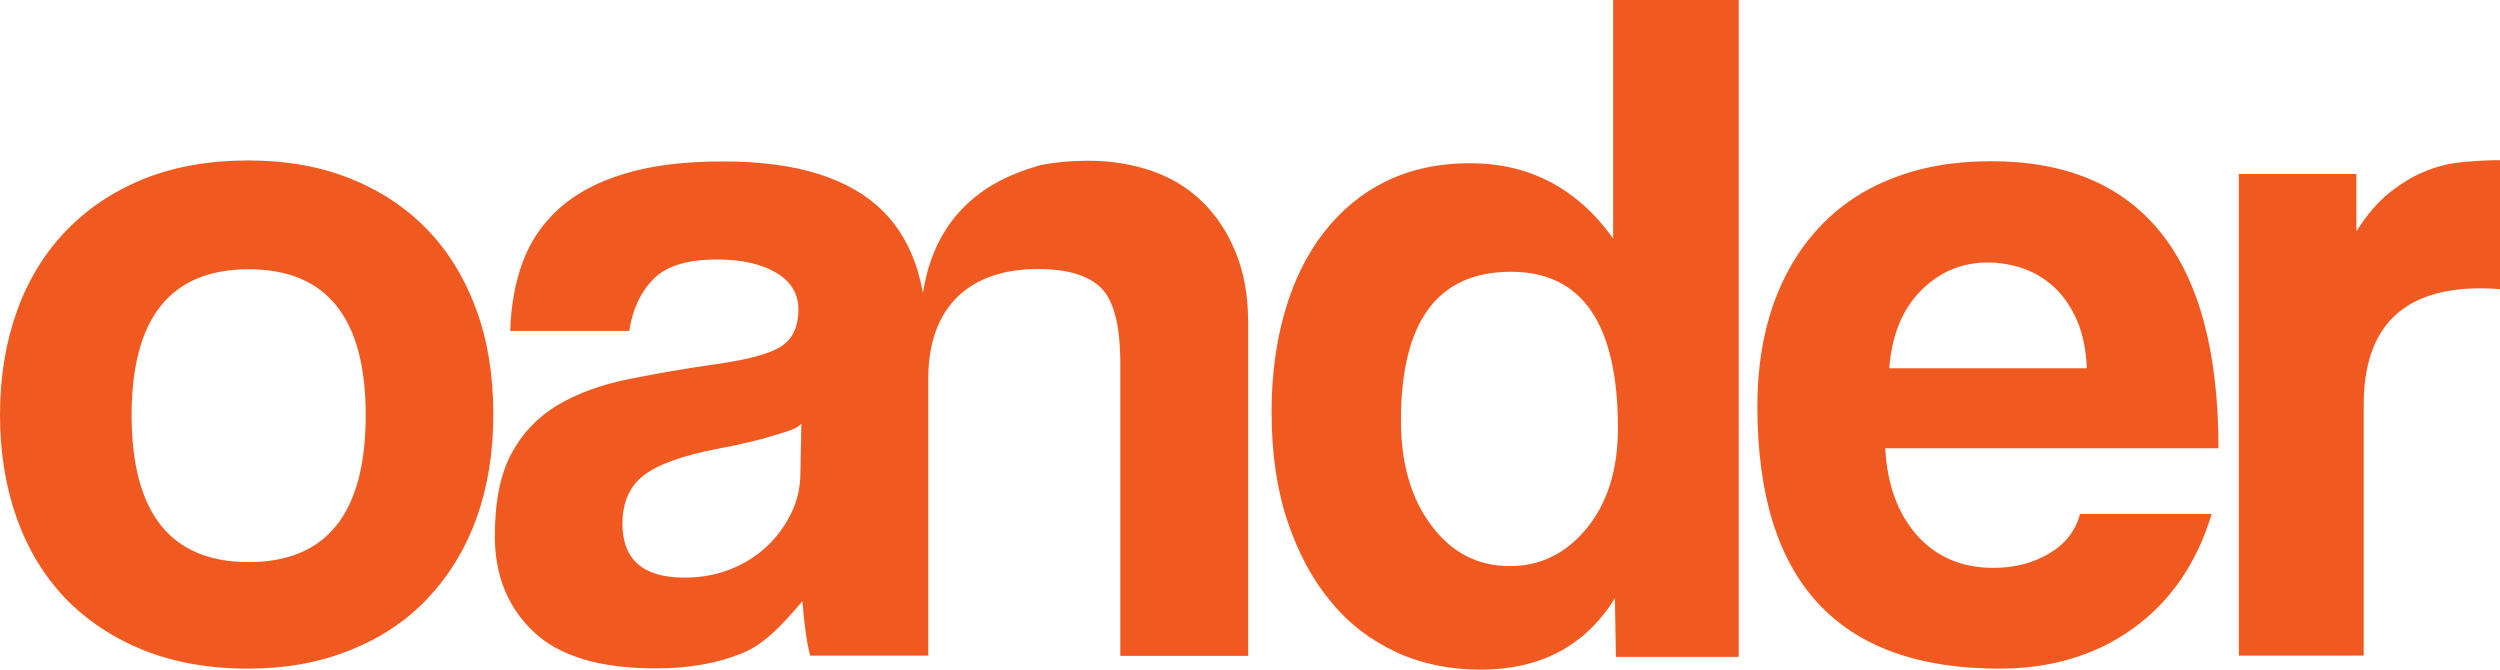 <svg width="112" height="30" viewBox="0 0 112 30" fill="none" xmlns="http://www.w3.org/2000/svg">
<g clip-path="url(#clip0)">
<path fill-rule="evenodd" clip-rule="evenodd" d="M72.393 29.427L72.348 26.799C71.028 28.933 69.021 30 66.326 30C64.951 30 63.688 29.742 62.548 29.214C61.41 28.686 60.417 27.933 59.606 26.934C58.782 25.945 58.14 24.732 57.666 23.306C57.192 21.879 56.967 20.251 56.967 18.442C56.967 16.814 57.17 15.309 57.565 13.95C57.959 12.591 58.534 11.412 59.301 10.423C60.068 9.435 60.992 8.66 62.097 8.121C63.203 7.581 64.454 7.312 65.853 7.312C68.514 7.312 70.656 8.435 72.269 10.681V0H77.895V29.427H72.393ZM67.645 25.361C69.021 25.361 70.171 24.788 71.096 23.654C72.02 22.52 72.483 21.026 72.483 19.184C72.483 14.511 70.882 12.175 67.691 12.175C64.409 12.175 62.763 14.399 62.763 18.836C62.763 20.767 63.214 22.329 64.127 23.542C65.029 24.755 66.202 25.361 67.645 25.361ZM35.441 23.003C35.723 22.43 35.858 21.823 35.858 21.183L35.903 18.982C35.675 19.209 35.366 19.3 34.979 19.414L34.979 19.414L34.979 19.414C34.869 19.446 34.752 19.481 34.629 19.521C34.065 19.701 33.265 19.891 32.205 20.094C30.558 20.408 29.431 20.824 28.811 21.318C28.19 21.812 27.886 22.531 27.886 23.463C27.886 25.069 28.811 25.878 30.66 25.878C31.393 25.878 32.081 25.754 32.712 25.507C33.343 25.26 33.873 24.923 34.336 24.496C34.798 24.07 35.159 23.575 35.441 23.003ZM55.354 11.299C54.994 10.401 54.486 9.648 53.866 9.042C53.235 8.424 52.479 7.963 51.611 7.66C50.731 7.357 49.784 7.2 48.758 7.2C47.98 7.2 47.281 7.267 46.638 7.39L46.549 7.417C45.347 7.777 42.02 8.773 41.349 13.119C41.282 12.782 41.203 12.445 41.113 12.13C40.786 11.063 40.267 10.165 39.557 9.457C38.835 8.738 37.888 8.188 36.704 7.806C35.52 7.424 34.076 7.233 32.374 7.233C30.648 7.233 29.183 7.413 27.976 7.784C26.769 8.143 25.8 8.671 25.044 9.345C24.3 10.019 23.747 10.827 23.409 11.76C23.071 12.692 22.89 13.725 22.857 14.826H28.19C28.337 13.86 28.698 13.085 29.273 12.501C29.848 11.917 30.795 11.625 32.114 11.625C33.231 11.625 34.121 11.827 34.775 12.22C35.441 12.613 35.768 13.164 35.768 13.86C35.768 14.624 35.52 15.174 35.024 15.5C34.528 15.837 33.558 16.106 32.114 16.308C30.671 16.511 29.352 16.747 28.122 16.994C26.905 17.241 25.856 17.634 24.977 18.151C24.097 18.678 23.409 19.397 22.913 20.318C22.417 21.239 22.169 22.475 22.169 24.025C22.169 25.777 22.744 27.203 23.905 28.304C25.067 29.405 26.894 29.944 29.386 29.944C30.852 29.944 32.148 29.719 33.265 29.259C34.296 28.843 35.145 27.862 35.793 27.113C35.846 27.051 35.898 26.991 35.948 26.934C36.005 27.664 36.129 28.809 36.298 29.371H41.586V16.971C41.586 13.669 43.514 12.052 46.491 12.052C47.845 12.052 48.792 12.344 49.356 12.928C49.919 13.512 50.19 14.635 50.19 16.308V29.382H55.918V14.399C55.907 13.22 55.727 12.186 55.354 11.299ZM100.301 7.795V29.371H105.894V18.139C105.894 14.657 107.642 12.916 111.137 12.916C111.667 12.916 112.197 12.961 112.727 13.051V7.177H111.983C111.397 7.177 110.833 7.211 110.269 7.267C109.717 7.323 109.164 7.458 108.623 7.683C108.082 7.907 107.563 8.222 107.044 8.637C106.525 9.053 106.029 9.626 105.567 10.367V7.795H100.301ZM84.458 20.082C84.548 21.722 85.022 23.014 85.89 23.991C86.758 24.957 87.897 25.44 89.307 25.44C90.243 25.44 91.077 25.227 91.799 24.8C92.521 24.373 92.983 23.789 93.186 23.025H99.083C98.407 25.249 97.234 26.956 95.554 28.158C93.885 29.36 91.889 29.955 89.566 29.955C82.338 29.955 78.73 26.035 78.73 18.195C78.73 16.533 78.967 15.028 79.429 13.68C79.903 12.332 80.579 11.176 81.481 10.21C82.372 9.244 83.466 8.502 84.763 7.997C86.059 7.48 87.537 7.222 89.205 7.222C92.554 7.222 95.091 8.289 96.805 10.423C98.519 12.557 99.388 15.781 99.388 20.082H84.458ZM93.073 14.41C93.321 15.006 93.457 15.702 93.49 16.488V16.499H84.639C84.751 15.006 85.236 13.838 86.071 13.006C86.905 12.175 87.897 11.76 89.047 11.76C89.6 11.76 90.141 11.85 90.671 12.04C91.201 12.231 91.663 12.523 92.081 12.916C92.487 13.31 92.825 13.815 93.073 14.41ZM11.118 29.955C9.359 29.955 7.792 29.674 6.416 29.124C5.04 28.562 3.879 27.787 2.92 26.799C1.973 25.799 1.24 24.598 0.744 23.194C0.248 21.79 0 20.251 0 18.577C0 16.881 0.259 15.32 0.767 13.916C1.274 12.512 2.018 11.31 2.988 10.311C3.958 9.311 5.119 8.547 6.484 7.997C7.848 7.458 9.393 7.188 11.118 7.188C12.821 7.188 14.343 7.458 15.685 7.997C17.038 8.536 18.188 9.3 19.136 10.277C20.083 11.254 20.816 12.456 21.334 13.86C21.853 15.264 22.101 16.836 22.101 18.566C22.101 20.296 21.842 21.857 21.334 23.25C20.827 24.642 20.083 25.833 19.136 26.833C18.188 27.832 17.027 28.596 15.662 29.135C14.298 29.686 12.787 29.955 11.118 29.955ZM16.384 18.6C16.384 22.991 14.636 25.182 11.141 25.182C7.645 25.182 5.897 22.98 5.897 18.6C5.897 14.242 7.645 12.063 11.141 12.063C14.636 12.063 16.384 14.242 16.384 18.6Z" fill="#F05A21"/>
</g>
<defs>
<clipPath id="clip0">
<rect width="112" height="30" fill="white"/>
</clipPath>
</defs>
</svg>